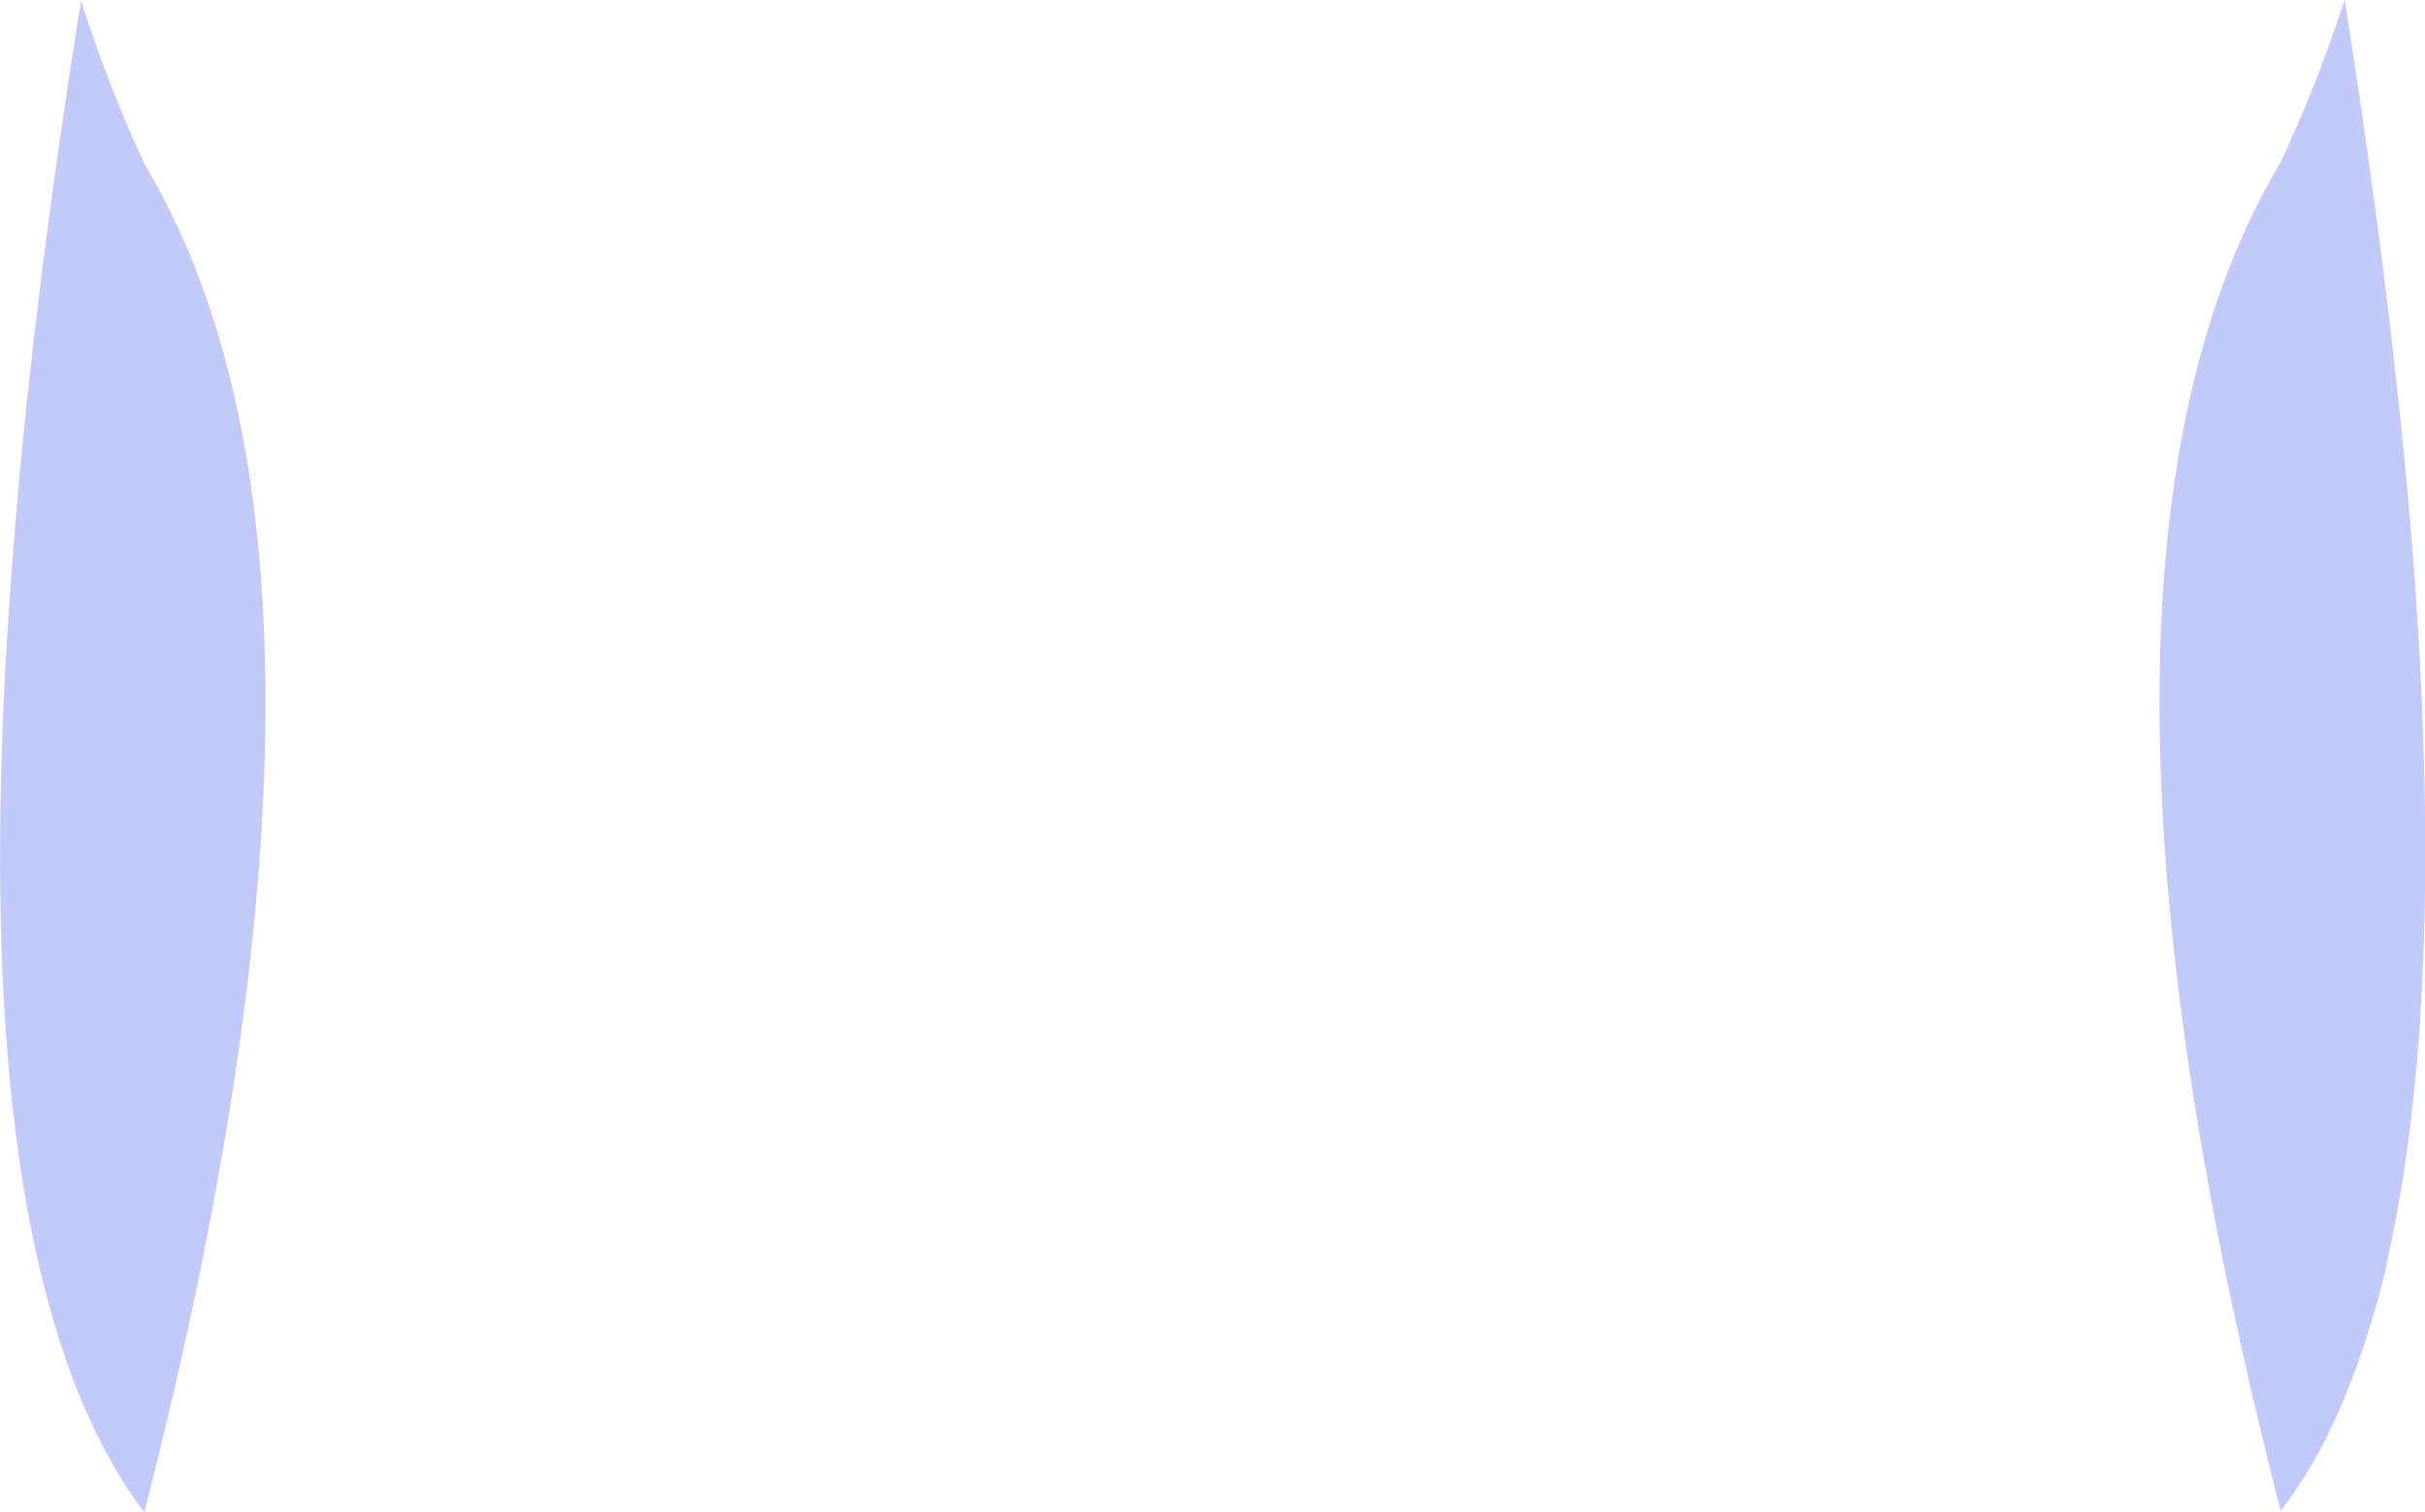 <?xml version="1.0" encoding="UTF-8" standalone="no"?>
<svg xmlns:xlink="http://www.w3.org/1999/xlink" height="101.7px" width="163.05px" xmlns="http://www.w3.org/2000/svg">
  <g transform="matrix(1.0, 0.0, 0.0, 1.0, 71.5, 12.9)">
    <path d="M-66.05 -12.85 Q-64.25 -7.2 -61.8 -1.9 -45.5 25.35 -61.8 88.8 -66.45 82.65 -68.85 72.3 -72.9 55.05 -70.75 25.95 -69.5 8.65 -66.05 -12.85" fill="#c1caf9" fill-rule="evenodd" stroke="none"/>
    <path d="M81.85 -2.0 Q84.3 -7.25 86.15 -12.9 89.55 8.6 90.85 25.9 L90.9 26.6 Q92.85 54.55 89.1 71.45 L88.95 72.25 Q87.25 79.35 84.55 84.5 83.3 86.8 81.85 88.7 65.55 25.25 81.85 -2.0" fill="#c1caf9" fill-rule="evenodd" stroke="none"/>
  </g>
</svg>
